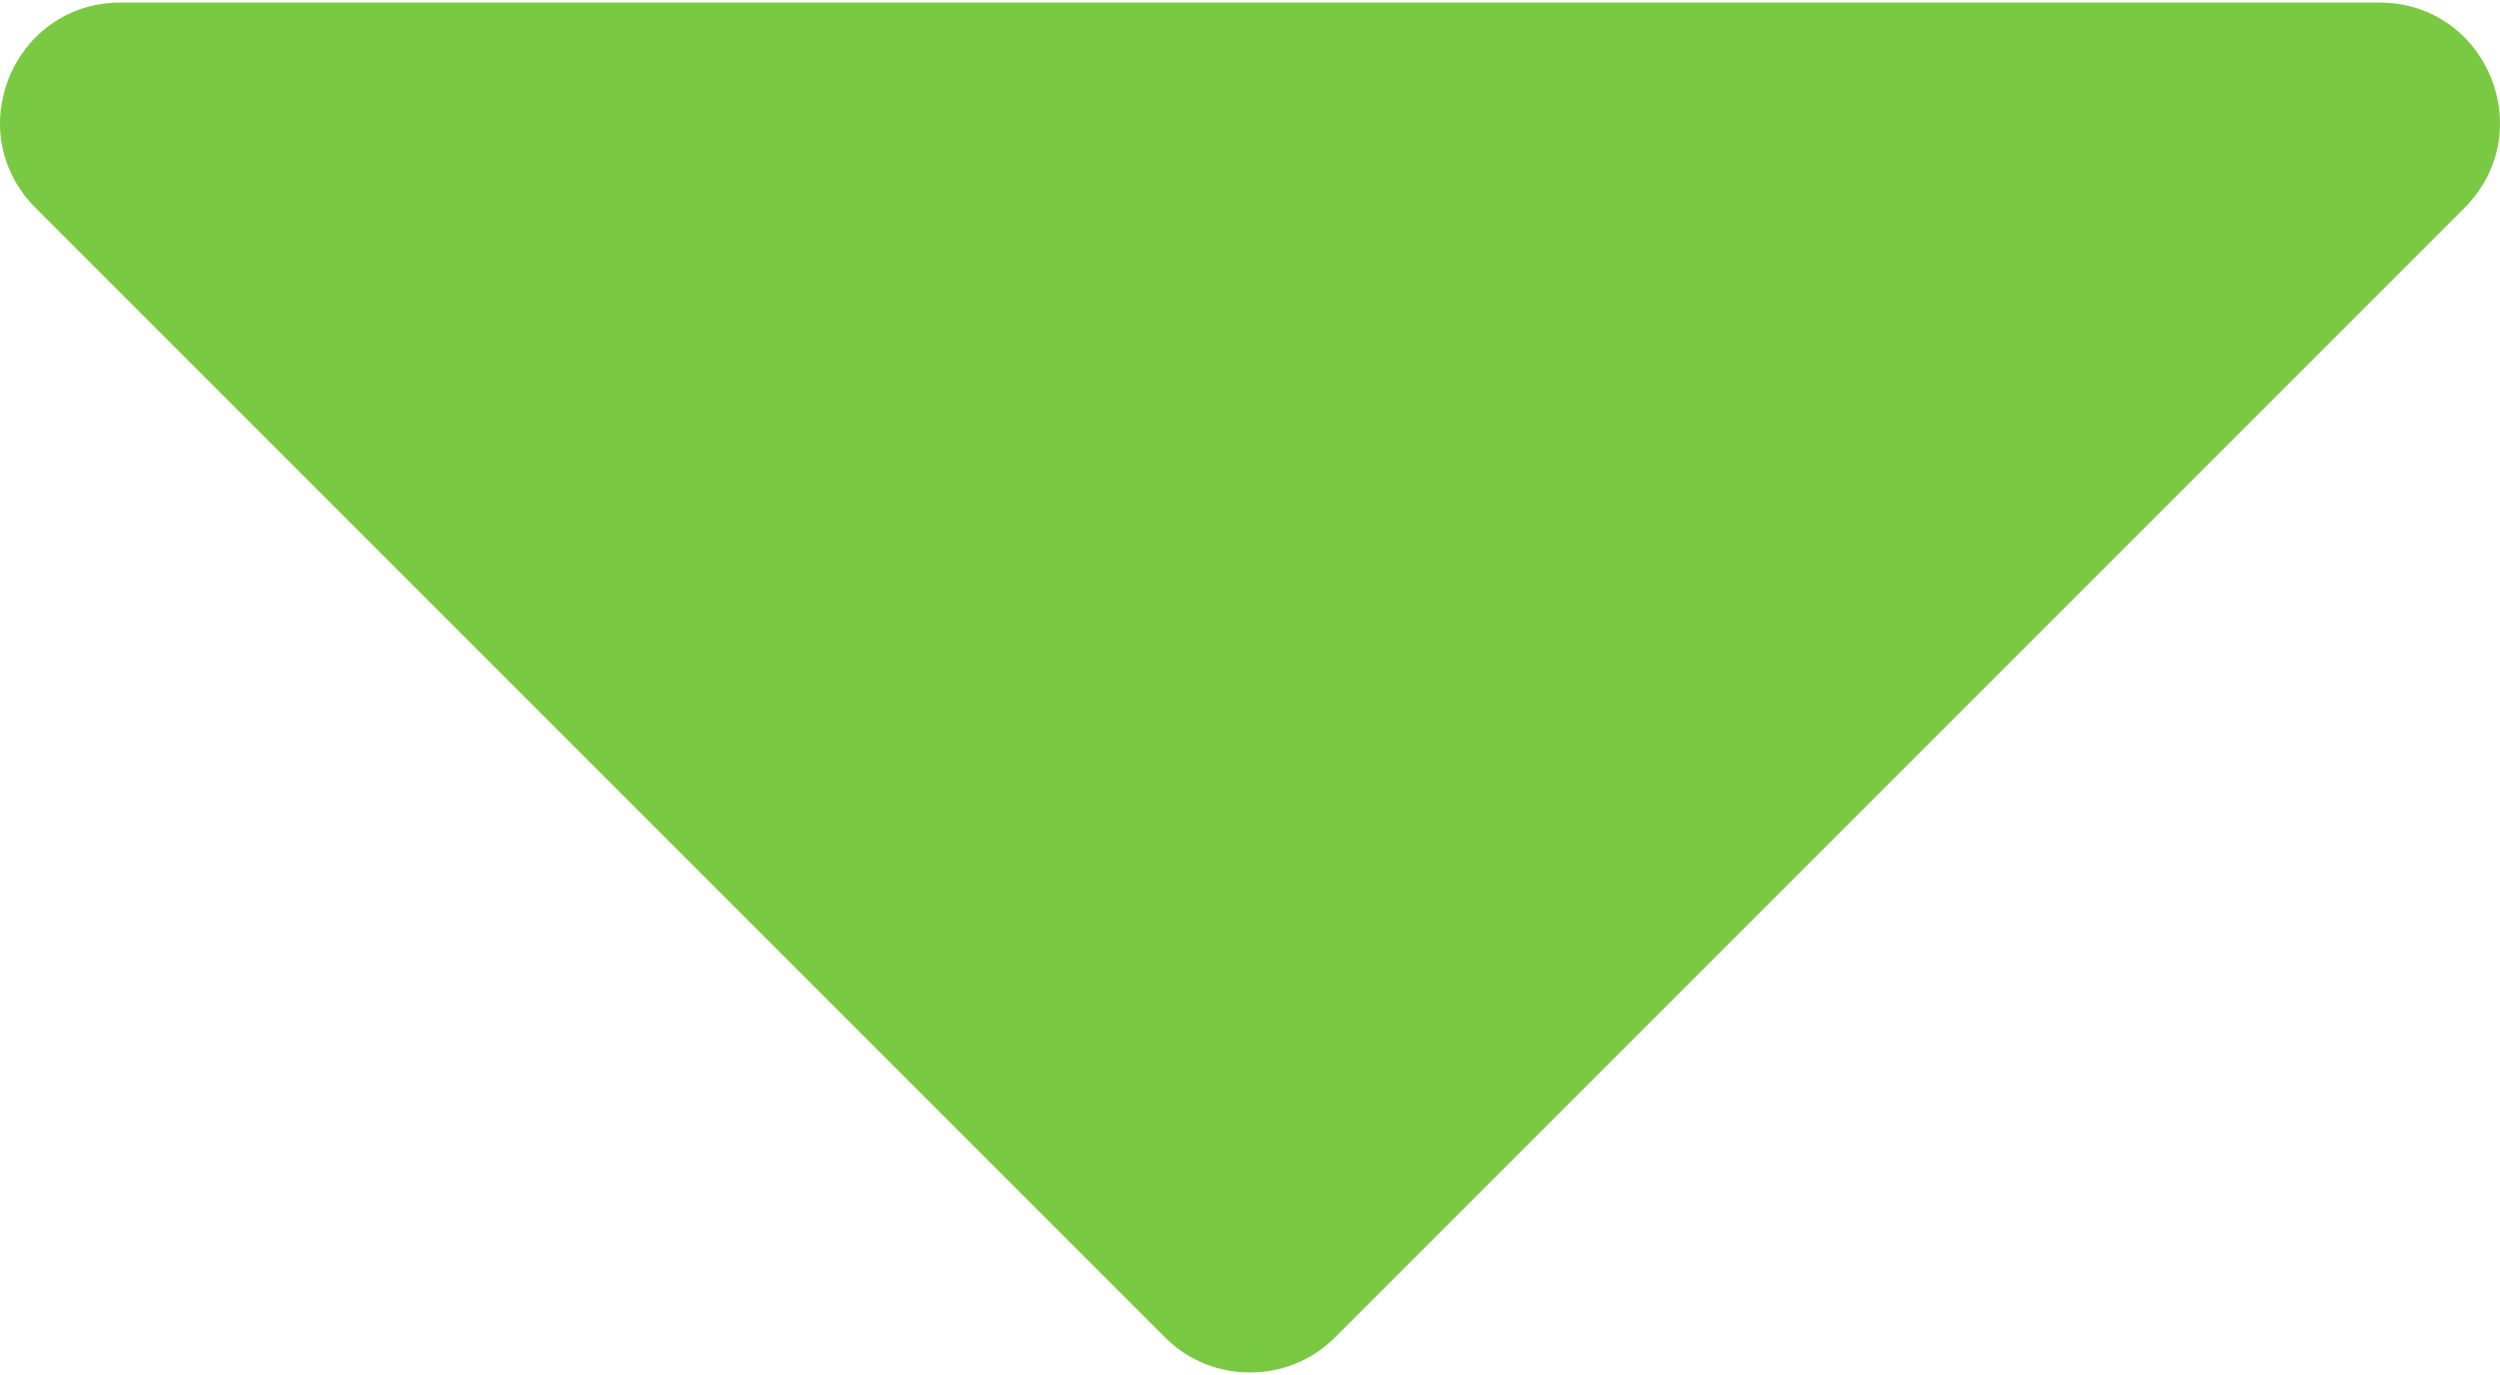 <svg width="800" height="440" viewBox="0 0 800 440" fill="none" xmlns="http://www.w3.org/2000/svg">
<path d="M11.482 66.647L372.892 428.057C387.736 442.9 412.26 442.9 427.11 428.057L788.52 66.647C813.044 42.116 795.619 0.819 761.414 0.819H38.595C4.383 0.819 -13.042 42.116 11.482 66.647Z" fill="#7AC943"/>
</svg>
